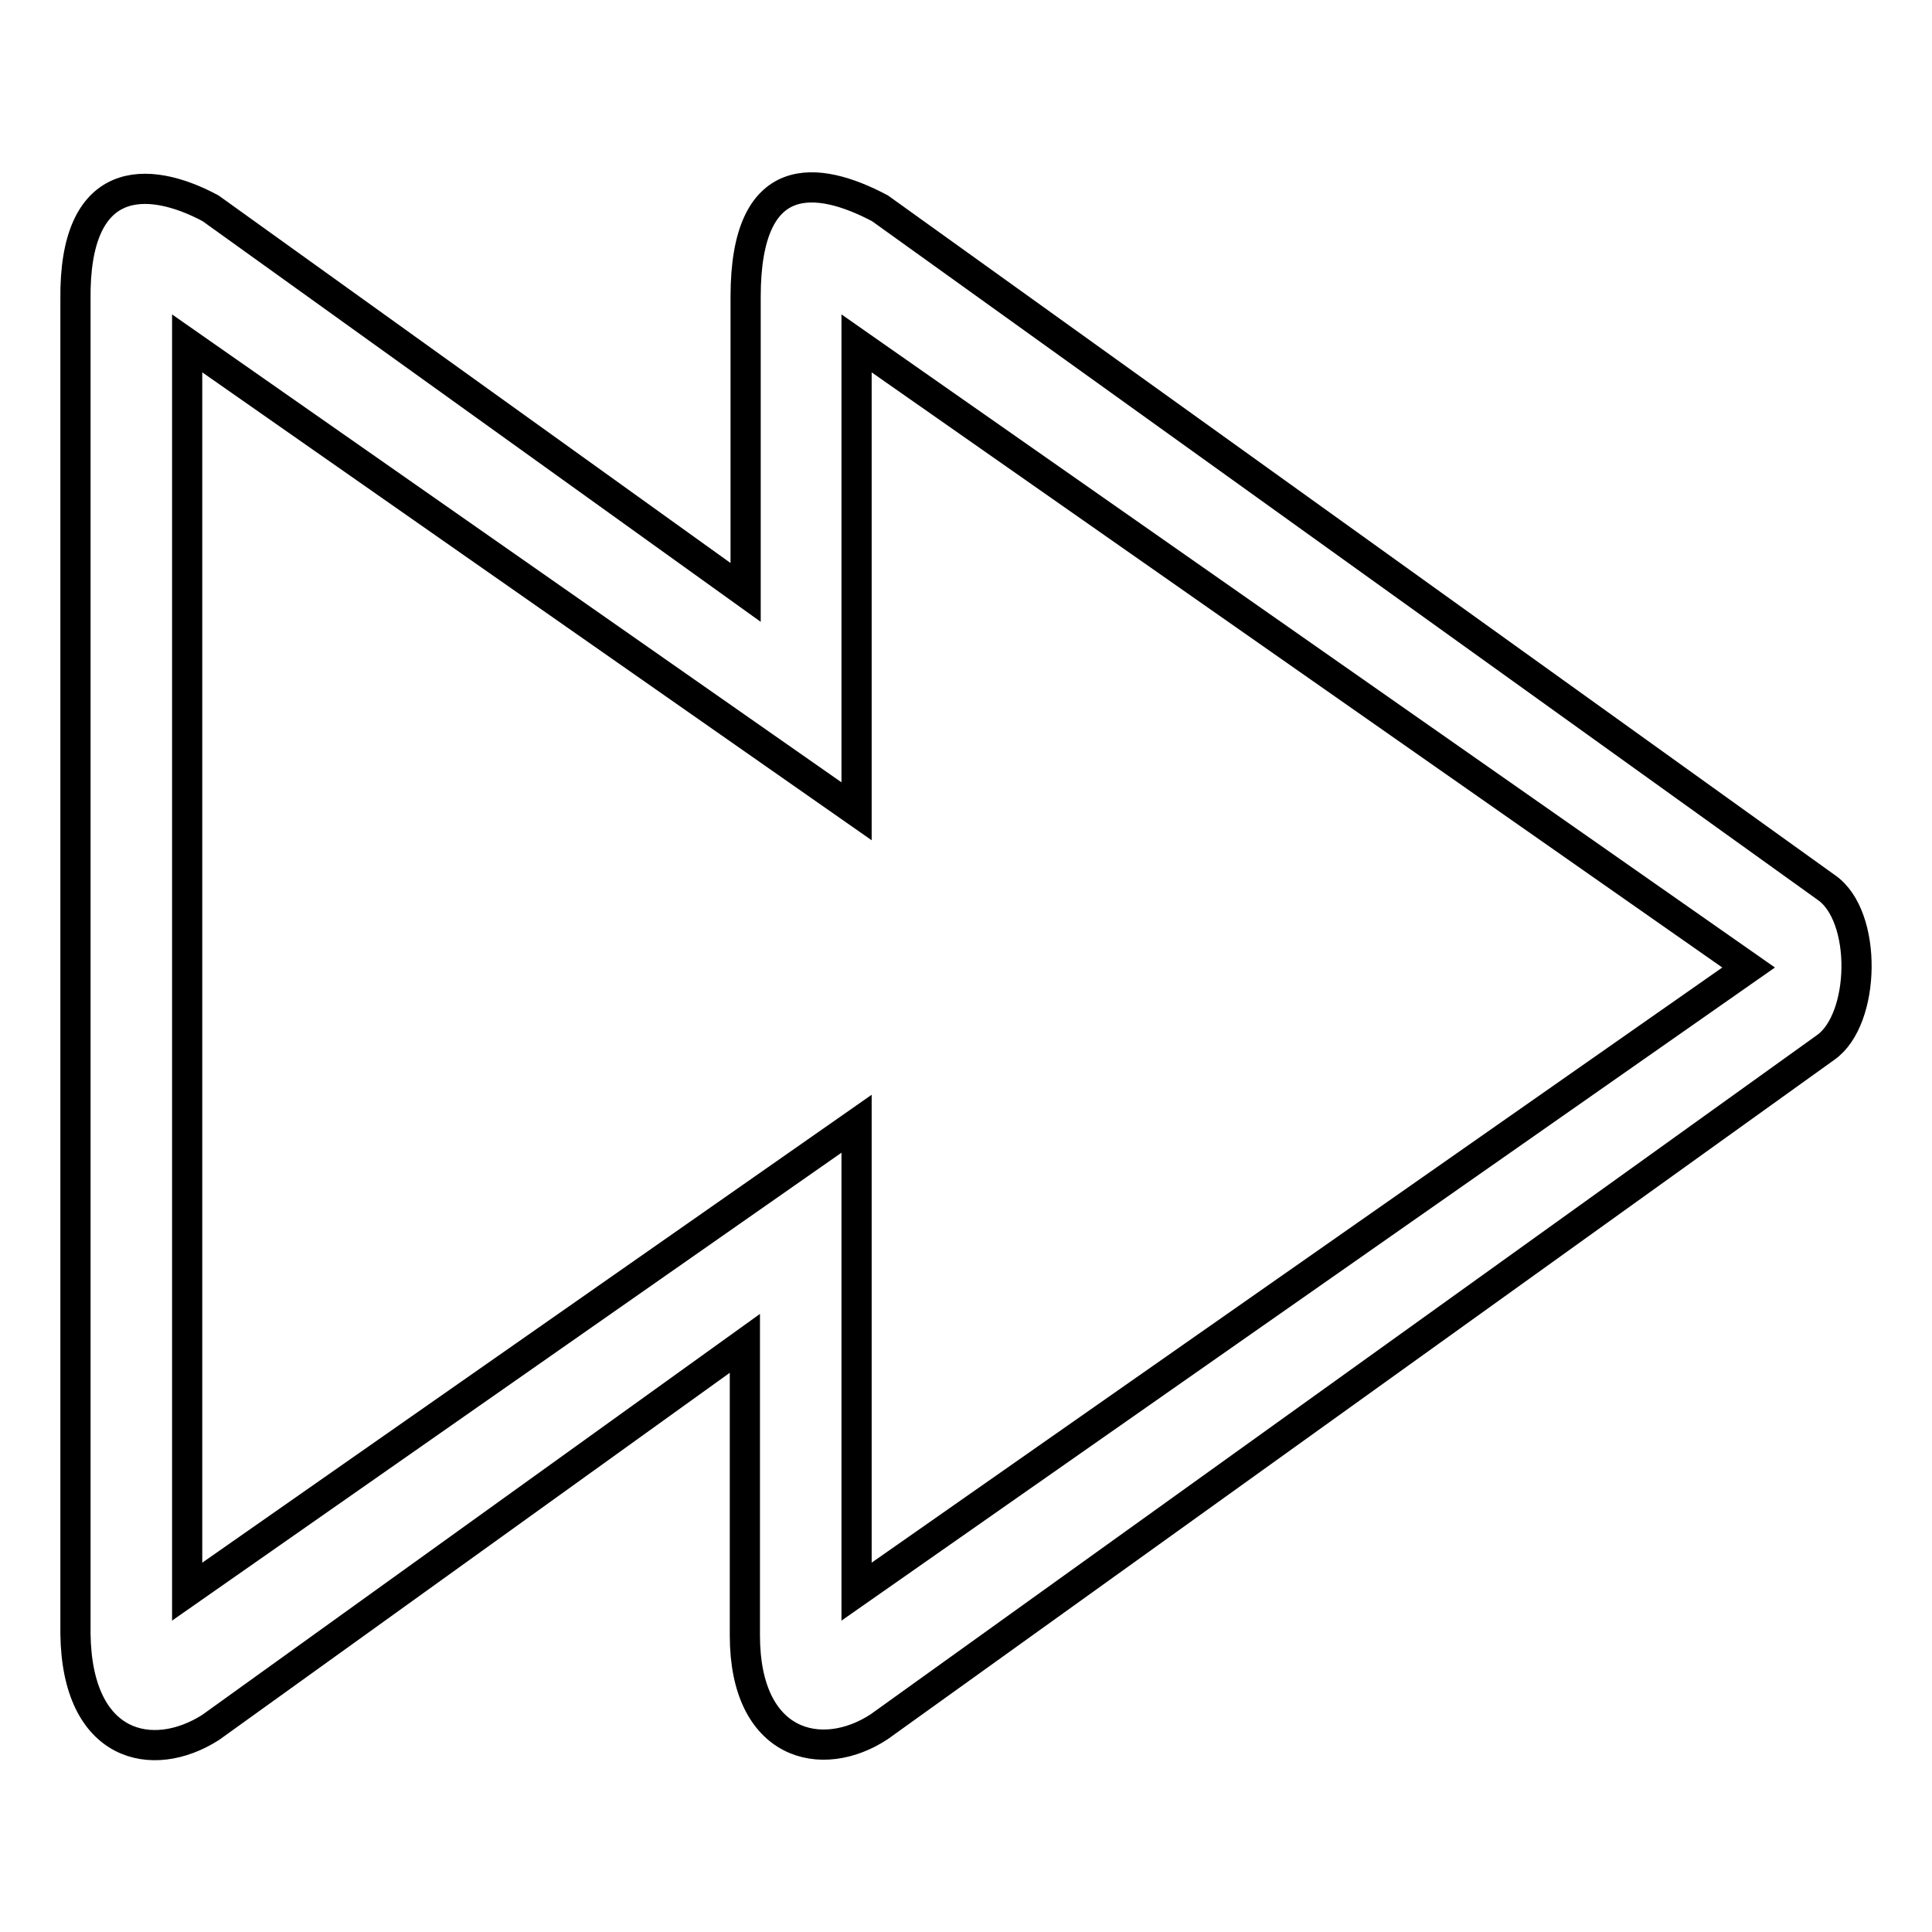 <?xml version="1.0" encoding="utf-8"?>
<!-- Svg Vector Icons : http://www.onlinewebfonts.com/icon -->
<!DOCTYPE svg PUBLIC "-//W3C//DTD SVG 1.1//EN" "http://www.w3.org/Graphics/SVG/1.1/DTD/svg11.dtd">
<svg version="1.1" xmlns="http://www.w3.org/2000/svg" xmlns:xlink="http://www.w3.org/1999/xlink" x="0px" y="0px" viewBox="0 0 256 256" enable-background="new 0 0 256 256" xml:space="preserve">
<g> <path stroke-width="4" fill-opacity="0" stroke="#000000"  d="M242,117.6l-125.4-90c-8.3-4.4-17.8-5.5-17.8,11.7v39.2L27.9,27.6C19.5,23.1,9.8,23,10,39.7v176.8 c0.2,15.1,10.2,17.3,17.9,12.4L98.7,178v38.7c0,14.7,10.2,17.1,17.8,12.1l125.4-90C247.2,135.1,247.5,121.4,242,117.6z  M113.5,210.9c0-3.5,0-62,0-62l-88.7,62V45.5l88.7,62c0,0,0-48.8,0-62l118.2,82.7L113.5,210.9z"/></g>
</svg>